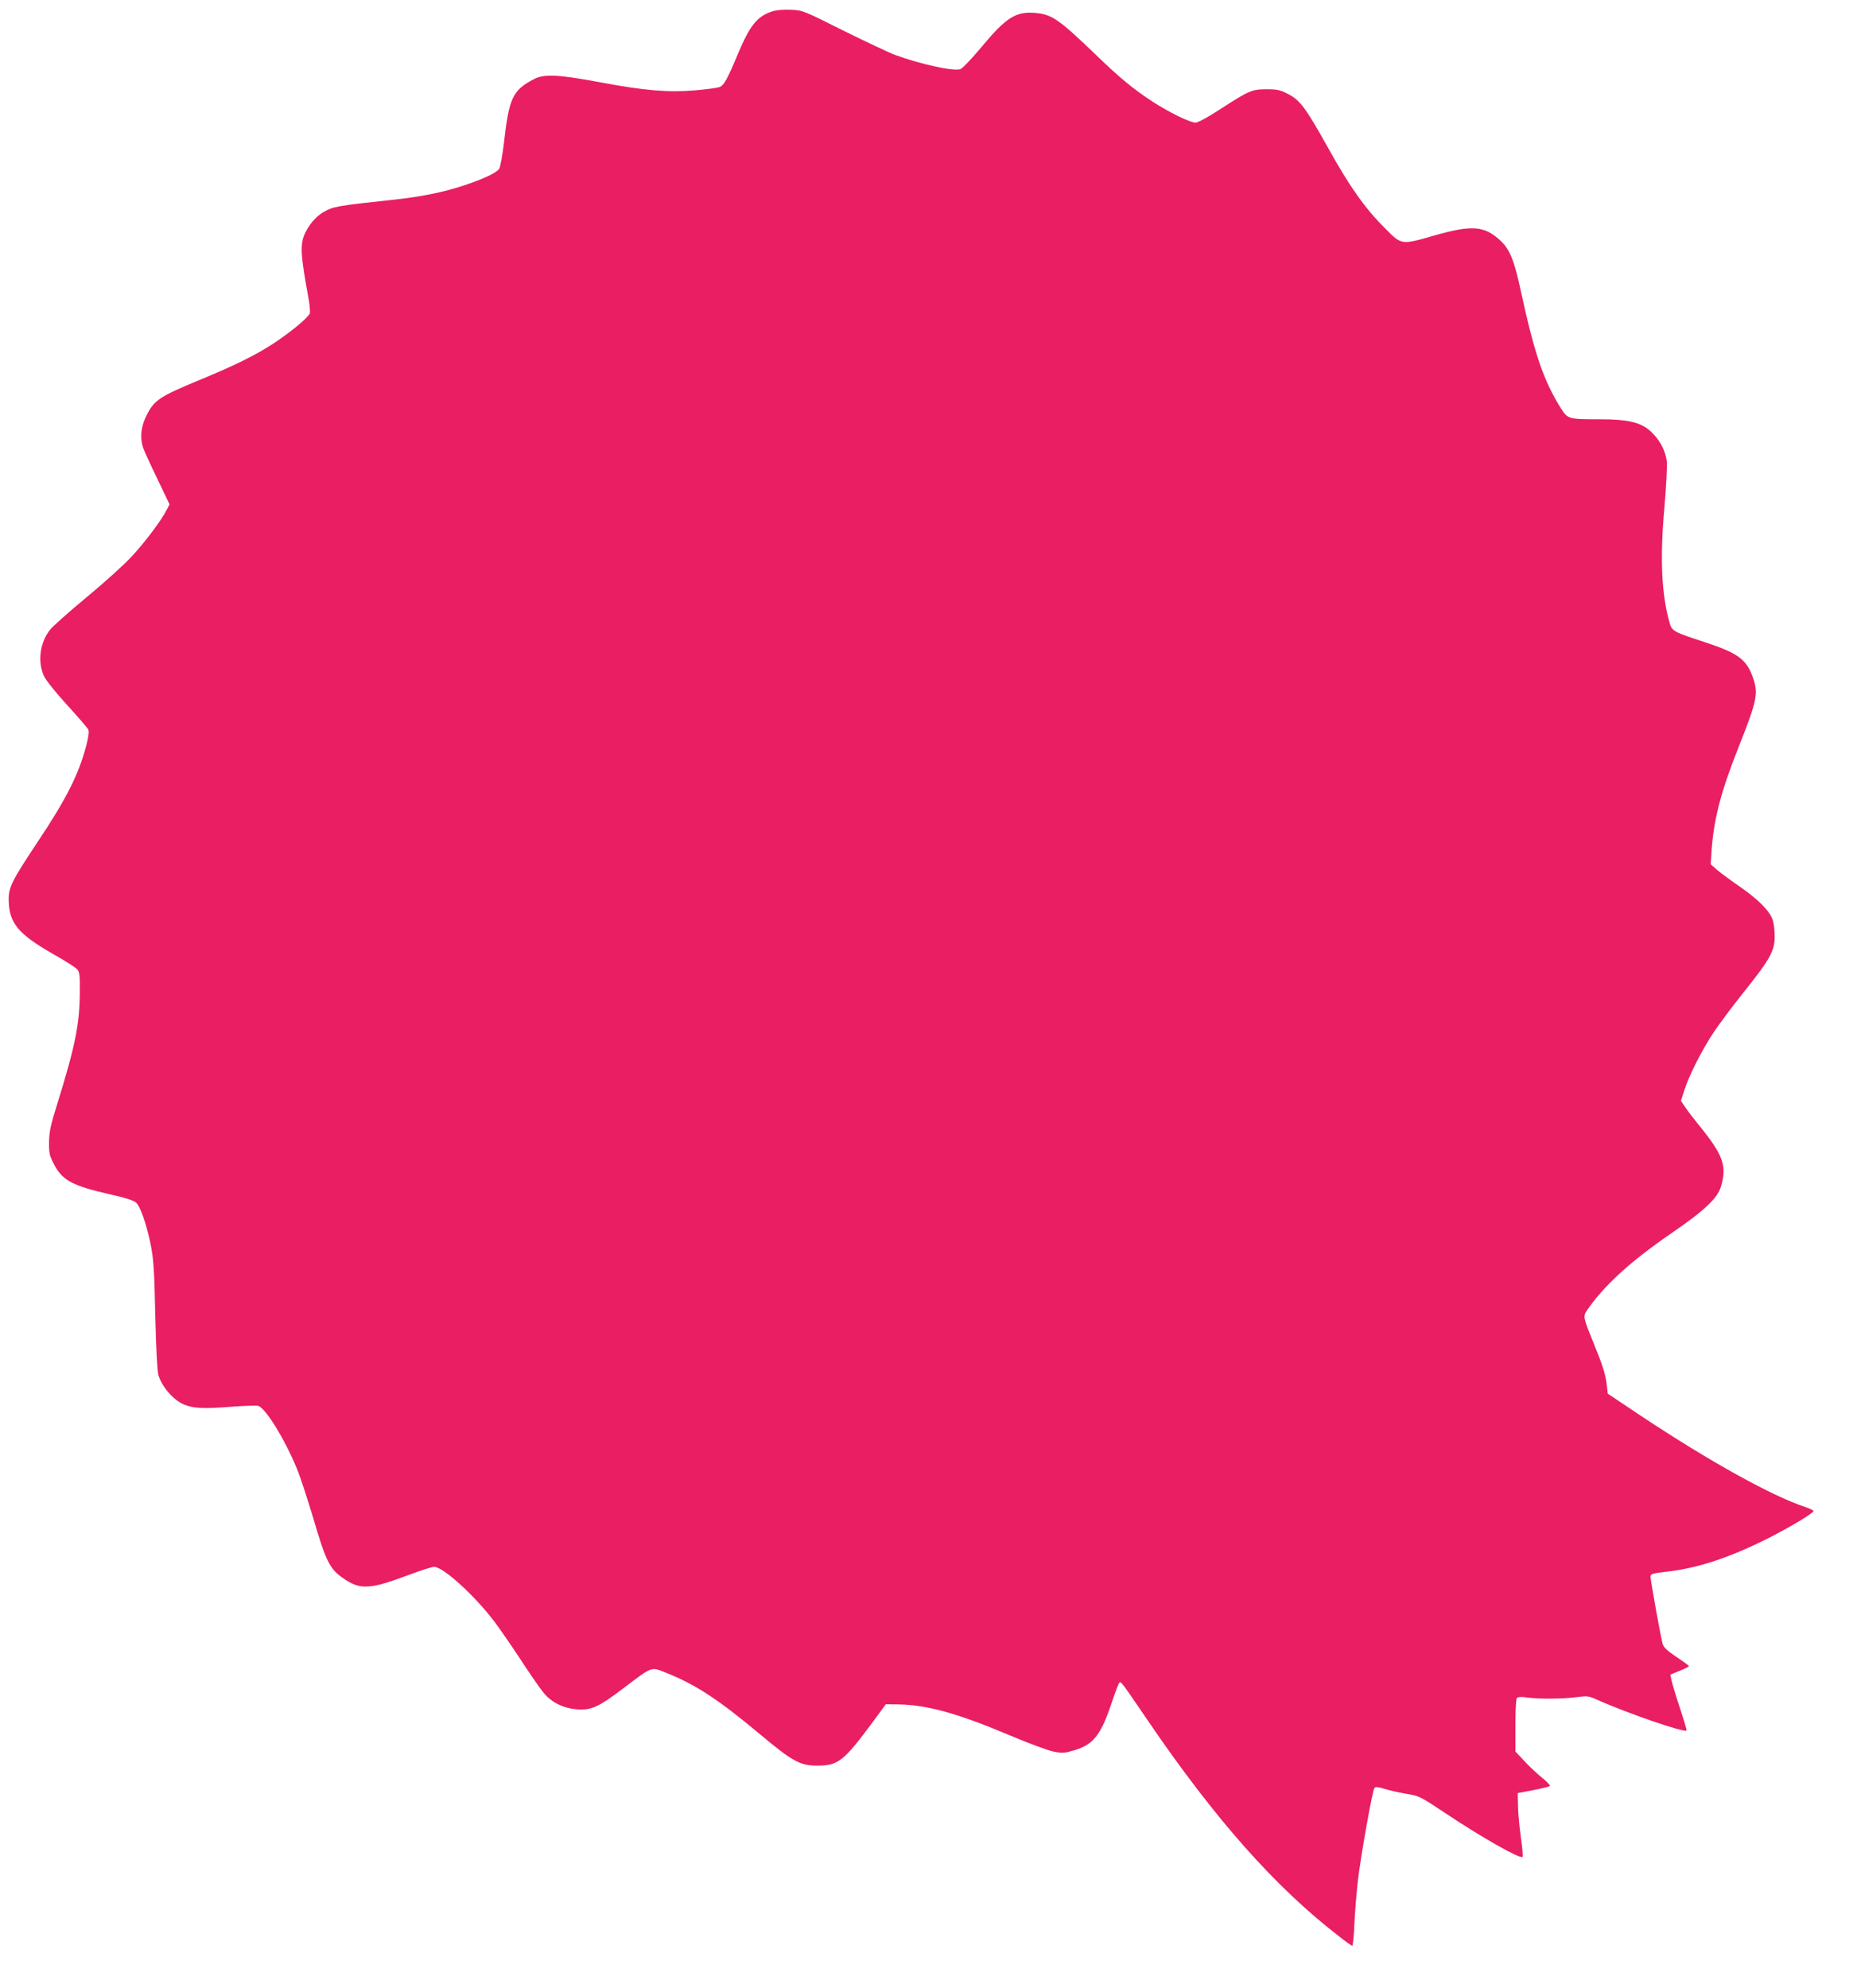 <?xml version="1.0" standalone="no"?>
<!DOCTYPE svg PUBLIC "-//W3C//DTD SVG 20010904//EN"
 "http://www.w3.org/TR/2001/REC-SVG-20010904/DTD/svg10.dtd">
<svg version="1.0" xmlns="http://www.w3.org/2000/svg"
 width="1196pt" height="1280pt" viewBox="0 0 1196 1280"
 preserveAspectRatio="xMidYMid meet">
<g transform="translate(0,1280) scale(0.1,-0.1)"
fill="#e91e63" stroke="none">
<path d="M4972 12726 c-95 -31 -142 -89 -218 -270 -71 -169 -91 -206 -121
-217 -14 -5 -86 -15 -158 -21 -172 -14 -321 -2 -610 52 -266 50 -360 55 -425
21 -139 -72 -162 -122 -195 -416 -9 -77 -23 -150 -30 -162 -18 -26 -99 -65
-230 -108 -130 -43 -267 -71 -441 -90 -379 -41 -396 -44 -461 -81 -61 -35
-119 -114 -134 -181 -13 -59 -6 -134 36 -363 9 -47 13 -94 11 -106 -7 -26
-123 -123 -238 -198 -114 -74 -243 -138 -468 -231 -269 -111 -300 -133 -351
-240 -31 -65 -38 -135 -18 -196 6 -19 47 -109 91 -200 l80 -167 -20 -38 c-34
-67 -137 -204 -224 -298 -45 -49 -173 -165 -283 -256 -110 -91 -217 -186 -238
-210 -70 -82 -88 -214 -42 -307 14 -28 81 -111 150 -186 68 -75 128 -144 133
-154 7 -13 3 -43 -12 -103 -50 -190 -130 -347 -319 -630 -159 -239 -182 -284
-181 -365 2 -149 60 -219 285 -348 75 -42 144 -86 155 -98 17 -19 19 -37 18
-148 -1 -206 -30 -349 -144 -716 -45 -143 -53 -183 -54 -250 -1 -72 3 -87 32
-143 54 -104 118 -138 364 -194 95 -21 149 -39 164 -52 29 -27 67 -137 95
-273 18 -92 23 -160 29 -453 5 -216 13 -360 20 -385 24 -77 96 -161 166 -190
59 -24 121 -28 289 -15 90 7 175 10 187 7 47 -12 172 -214 251 -407 20 -47 65
-186 102 -308 89 -304 110 -342 219 -411 94 -58 162 -52 393 35 79 30 155 54
169 54 58 0 261 -184 390 -355 33 -44 109 -154 169 -245 59 -91 125 -186 147
-212 52 -63 128 -99 217 -106 91 -6 138 16 301 140 182 138 173 135 267 97
188 -74 336 -170 598 -389 221 -185 267 -210 379 -210 136 0 170 28 364 290
l77 105 85 -1 c183 -3 382 -59 711 -198 123 -52 252 -100 286 -106 55 -11 69
-10 133 9 125 38 172 100 244 318 21 62 41 115 46 118 11 7 17 -2 180 -241
435 -639 827 -1081 1239 -1397 40 -32 76 -57 80 -57 5 0 11 64 14 143 4 78 14
201 22 272 18 157 94 585 107 601 6 9 24 7 66 -6 31 -10 95 -24 142 -32 83
-14 89 -18 250 -125 232 -155 481 -296 496 -281 3 4 -1 58 -10 120 -9 62 -18
153 -19 202 l-2 89 100 19 c55 11 103 23 107 26 4 4 -18 28 -48 52 -31 25 -83
73 -115 108 l-59 63 0 167 c0 101 4 172 10 178 6 6 30 8 63 3 77 -11 221 -10
314 1 78 10 84 9 140 -16 194 -87 561 -213 575 -198 3 2 -17 68 -43 146 -26
79 -50 159 -54 179 l-7 35 61 25 c34 13 60 27 59 30 -2 4 -39 31 -83 60 -60
41 -81 61 -87 84 -13 48 -78 410 -78 432 0 17 11 21 106 32 204 23 408 92 662
220 142 73 282 157 282 171 0 4 -24 15 -52 25 -213 69 -621 296 -1059 587
l-214 143 -7 60 c-9 71 -26 123 -88 275 -64 157 -65 164 -38 203 110 160 278
313 541 494 216 148 299 227 321 302 39 134 15 202 -141 394 -35 43 -76 96
-90 118 l-27 40 23 71 c30 94 116 263 190 373 33 50 121 167 195 260 165 206
196 262 196 353 0 36 -5 83 -12 105 -17 57 -91 133 -211 216 -57 39 -123 88
-147 108 l-42 37 6 95 c15 203 62 380 176 666 116 292 126 339 90 441 -41 118
-97 159 -315 230 -193 63 -207 70 -221 120 -53 184 -64 415 -34 749 12 138 18
270 15 295 -9 63 -37 121 -81 169 -71 79 -149 101 -364 101 -187 0 -193 2
-236 69 -112 179 -170 346 -260 761 -42 196 -71 265 -131 321 -103 95 -182
101 -419 34 -223 -64 -215 -65 -327 48 -126 126 -224 264 -362 512 -147 263
-182 310 -260 350 -51 26 -69 30 -139 30 -95 -1 -110 -7 -306 -134 -74 -48
-135 -81 -150 -81 -35 0 -174 68 -278 136 -122 80 -209 151 -362 299 -238 229
-283 260 -385 271 -130 13 -192 -25 -352 -217 -65 -78 -126 -142 -139 -145
-50 -13 -254 32 -419 92 -38 14 -188 85 -332 156 -261 131 -262 131 -340 135
-48 2 -94 -2 -121 -11z"/>
</g>
</svg>
